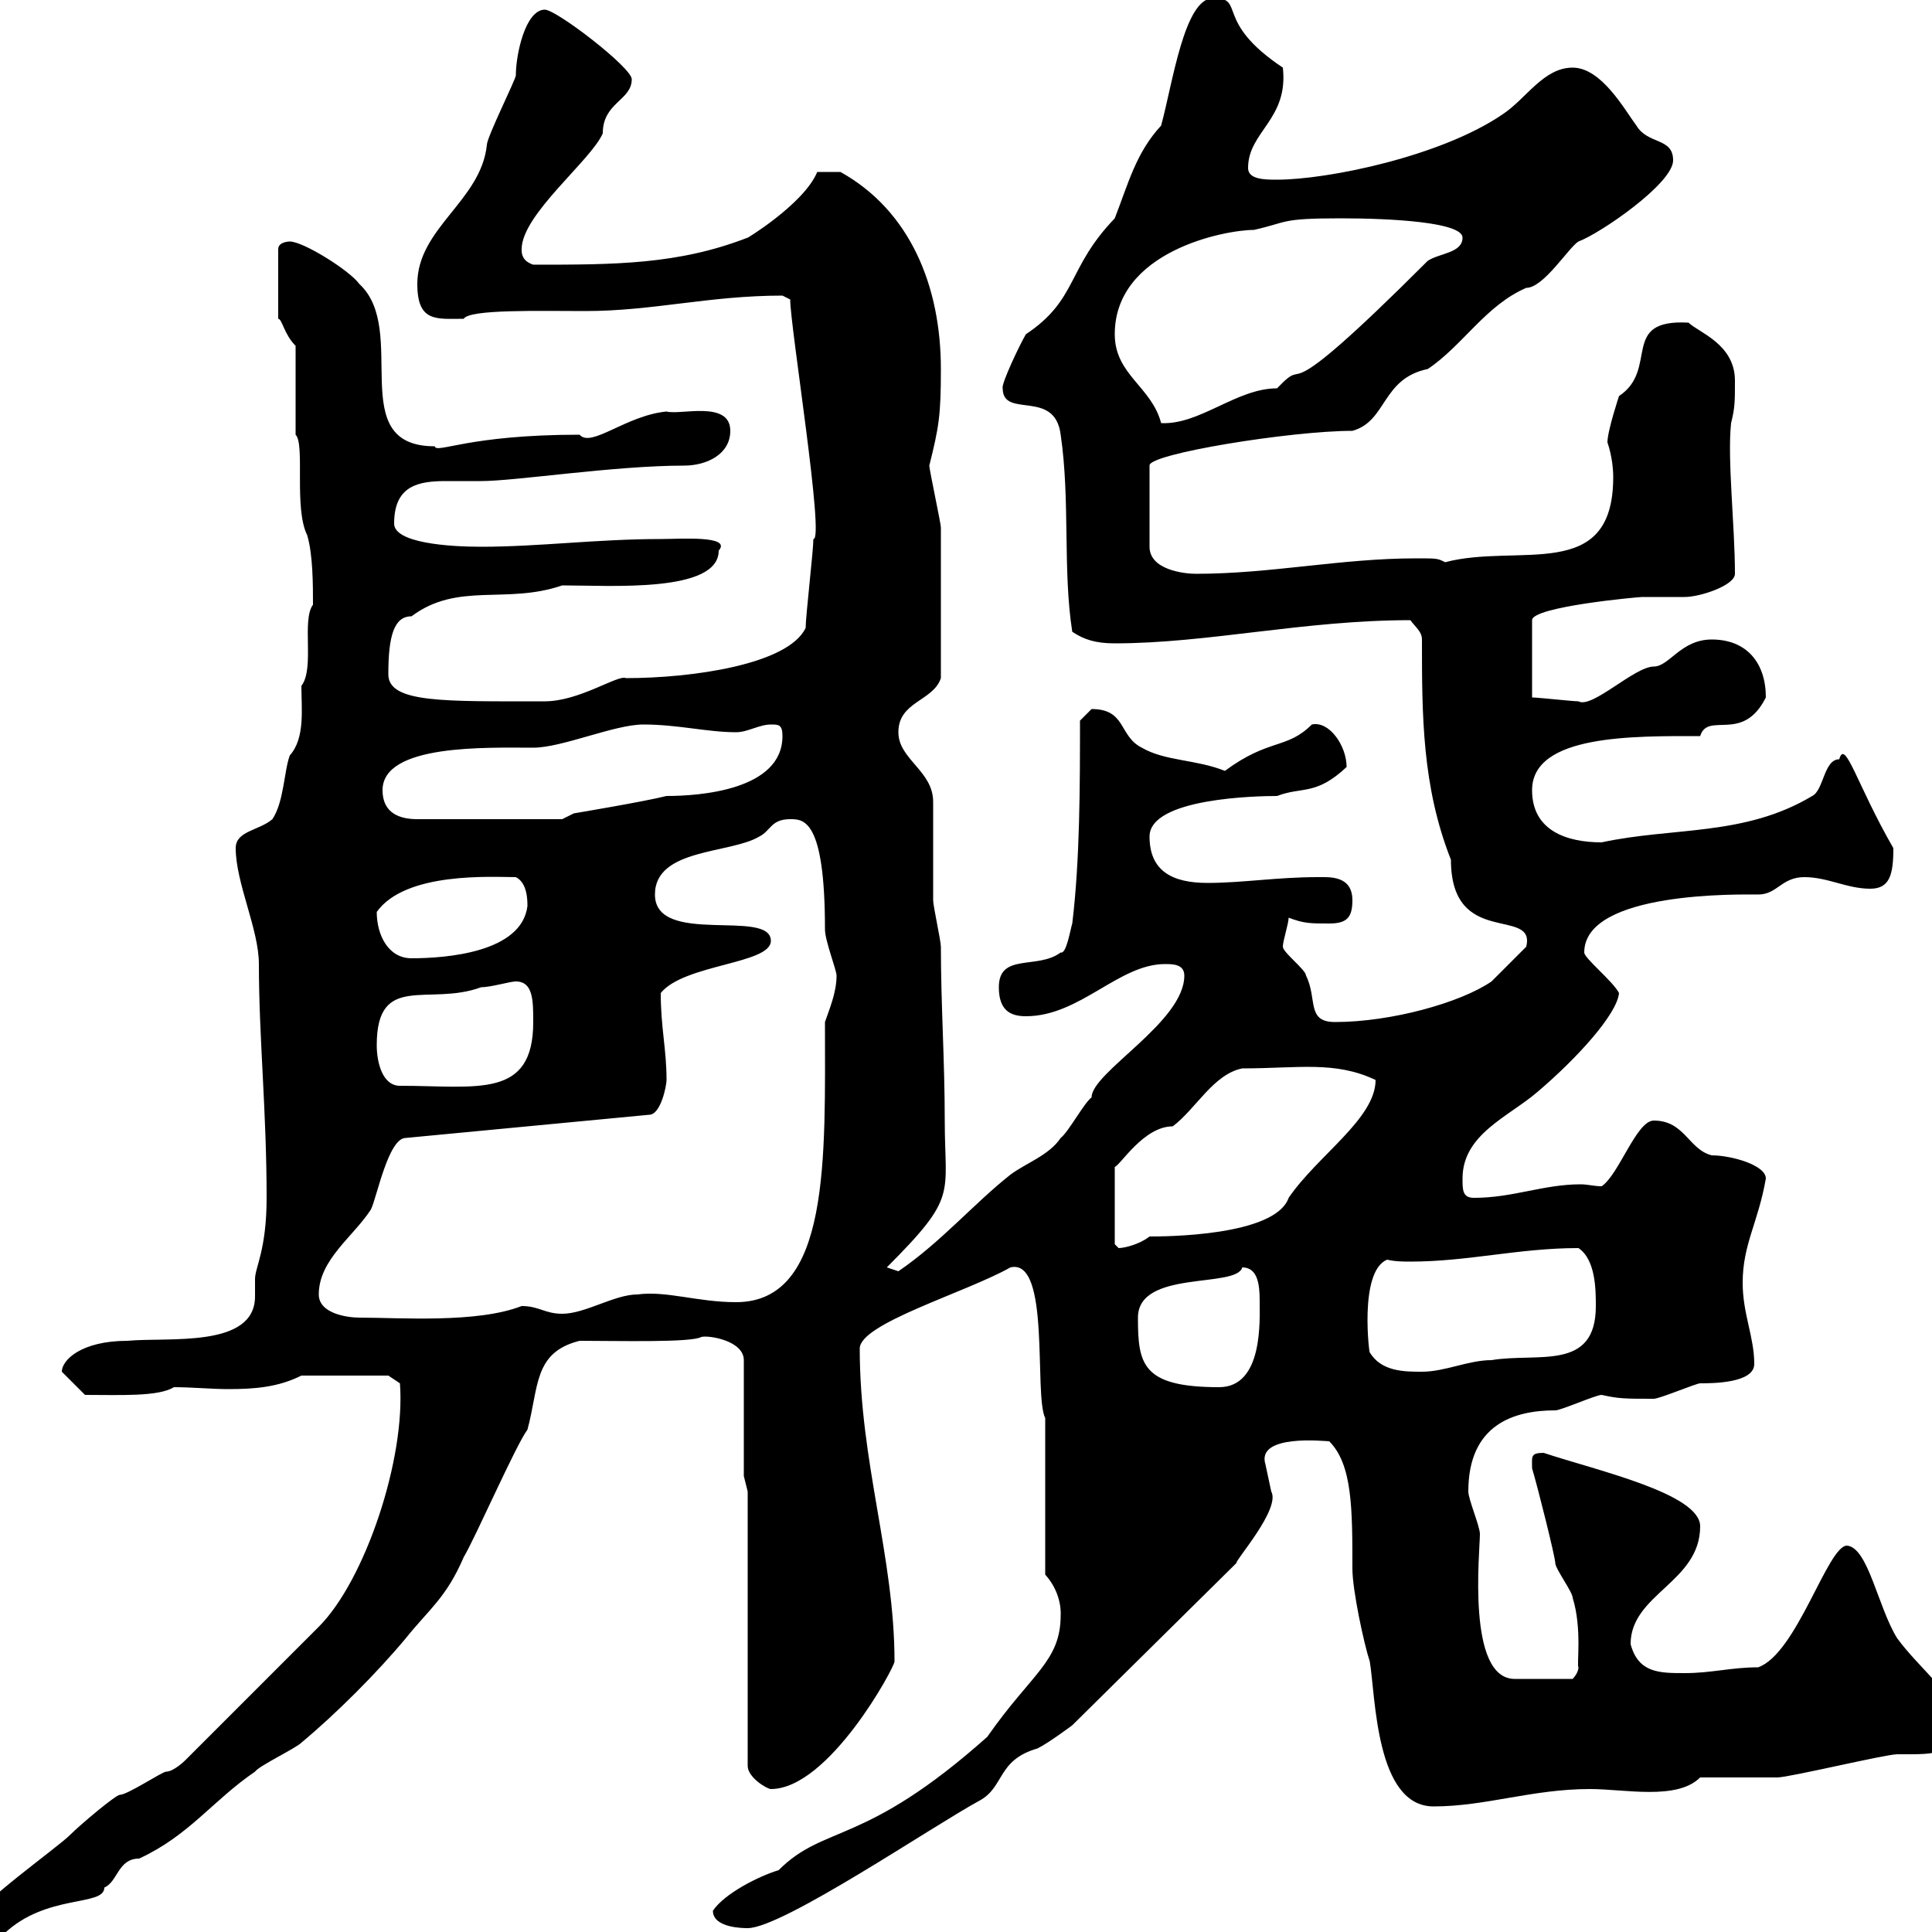 <svg xmlns="http://www.w3.org/2000/svg" xmlns:xlink="http://www.w3.org/1999/xlink" width="300" height="300"><path d="M-3.60 297.60C-3.60 299.70-1.50 300.90 0.60 300.30C7.20 294 16.20 296.10 16.20 293.10C18.30 292.20 18.30 288.60 21.60 288.60C29.40 285 33 279.60 39.60 275.10C40.20 274.20 45.90 271.50 46.80 270.60C52.20 266.10 58.50 259.80 63 254.40C66.60 249.90 69.30 248.10 72 241.80C73.80 238.80 80.10 224.40 81.90 222C83.70 215.40 82.80 210 90 208.20C96 208.20 107.40 208.50 108.90 207.60C110.10 207.30 115.50 208.20 115.50 211.20L115.50 229.20L116.10 231.60L116.10 274.20C116.10 276 119.10 277.80 119.70 277.80C128.70 277.80 138.90 258.90 138.90 258C138.90 241.80 133.50 227.10 133.50 209.40C133.50 205.50 150 200.70 156.90 196.80C163.20 195.30 160.50 216.60 162.30 220.20L162.30 244.50C165 247.50 164.70 250.80 164.70 250.80C164.70 258 160.20 259.80 153.30 269.70C134.10 286.80 128.10 283.20 120.90 290.40C117.90 291.30 112.50 294 110.70 296.70C110.70 299.40 115.50 299.40 116.10 299.40C121.50 299.40 144.90 283.50 152.10 279.60C156 277.50 154.80 273.30 161.10 271.50C162.90 270.60 166.50 267.90 166.50 267.90L192 242.70C191.70 242.40 198.90 234.30 197.40 231.60C197.40 231.60 196.50 227.40 196.50 227.40C195 222.60 205.80 223.80 206.40 223.80C210 227.40 210 234.30 210 243.60C210 246.90 211.80 255.30 212.70 258C213.60 263.40 213.60 280.50 222.60 280.50C230.70 280.50 237.90 277.80 246.90 277.80C252.30 277.80 260.40 279.60 264 276C265.80 276 274.20 276 276 276C277.80 276 292.80 272.40 294.60 272.40C301.20 272.40 303.60 272.70 303.60 266.10C303.60 263.40 297.90 258.90 294.60 254.40C291.60 249.60 290.10 240.30 286.80 240C283.80 240 279 256.80 273 258.90C268.80 258.90 265.80 259.80 261.60 259.80C257.70 259.80 254.40 259.80 253.20 255.30C253.20 247.50 264 245.70 264 237C264 231.90 247.80 228.30 239.70 225.60C237.60 225.60 237.90 226.20 237.90 228C238.80 231 241.50 241.80 241.50 242.70C241.50 243.60 244.20 247.20 244.20 248.10C245.70 252.90 244.80 258.60 245.10 258.90C245.10 259.80 244.20 260.70 244.20 260.70L235.20 260.70C227.70 260.70 229.80 240.90 229.80 238.20C229.80 237 228 232.80 228 231.60C228 221.10 235.20 219 241.50 219C242.40 219 247.80 216.60 248.70 216.60C251.40 217.20 252.30 217.20 256.80 217.20C257.70 217.20 263.40 214.80 264 214.80C265.80 214.80 272.40 214.80 272.40 211.80C272.40 207.60 270.60 204 270.60 199.20C270.60 193.20 273 189.90 274.20 183C274.20 180.90 268.80 179.40 265.80 179.40C262.20 178.50 261.60 174 256.80 174C254.10 174 251.40 182.40 248.70 184.20C247.50 184.20 246.60 183.90 245.40 183.90C239.70 183.90 234.90 186 228.90 186C227.10 186 227.10 184.80 227.10 183C227.10 176.10 234.30 173.40 238.80 169.50C244.80 164.40 251.10 157.50 251.40 154.20C250.50 152.40 246 148.80 246 147.90C246 138.30 270.60 138.90 273 138.90C276 138.90 276.60 136.20 280.20 136.20C283.80 136.20 286.80 138 290.40 138C293.40 138 294 135.90 294 131.70C288.30 121.80 286.50 114.60 285.60 117.90C283.20 117.90 283.20 122.70 281.40 123.60C270.90 129.90 259.80 128.40 248.70 130.80C243.30 130.80 237.90 129 237.90 122.70C237.90 114 253.80 114.30 264 114.30C265.20 110.40 270.60 115.50 274.20 108.30C274.20 102.90 271.20 99.30 265.80 99.30C261 99.30 259.20 103.50 256.80 103.50C253.80 103.50 247.20 110.10 245.10 108.90C244.20 108.90 238.80 108.30 237.90 108.30L237.90 96.30C237.90 94.20 254.40 92.70 255 92.70C255.90 92.70 260.40 92.70 261.60 92.70C264 92.70 269.40 90.90 269.40 89.10C269.40 81.60 268.20 71.40 268.80 65.70C269.40 63.30 269.40 62.40 269.40 59.10C269.40 53.40 263.70 51.60 262.20 50.10C251.40 49.50 257.70 57.30 251.40 61.50C251.40 61.50 249.60 66.90 249.60 68.70C249.60 68.70 250.50 71.10 250.50 74.10C250.50 90.60 235.80 84.30 224.40 87.30C223.20 86.70 223.20 86.70 219.90 86.70C208.20 86.70 197.40 89.10 185.70 89.10C183.90 89.10 178.50 88.50 178.50 84.90L178.50 72.30C178.20 70.50 200.40 66.90 210 66.90C215.40 65.40 214.50 58.80 221.70 57.30C227.10 53.70 230.70 47.40 237 44.70C239.70 44.70 243.60 38.40 245.10 37.50C248.40 36.30 259.80 28.50 259.80 24.90C259.80 21.30 255.90 22.50 254.10 19.50C252.30 17.10 248.70 10.50 244.20 10.50C239.70 10.50 237 15.30 233.40 17.70C223.80 24.30 206.10 27.90 198.30 27.90C196.50 27.90 193.80 27.90 193.80 26.10C193.80 20.40 200.10 18.60 199.20 10.50C188.40 3.30 193.50-0.30 188.40-0.30C183.90-0.30 182.10 12.90 180.30 19.50C176.40 23.70 175.20 28.50 173.10 33.90C165.60 41.70 167.40 46.50 159.30 51.90C158.40 53.40 155.40 59.70 155.70 60.30C155.70 65.10 163.80 60.30 164.70 67.50C166.20 77.70 165 88.50 166.50 98.10C168.30 99.30 170.10 99.90 173.10 99.90C187.50 99.90 202.50 96.30 219 96.30C219.90 97.50 220.80 98.10 220.80 99.30C220.80 111 220.80 122.10 225.30 133.50C225.30 147.30 238.50 140.70 237 147C236.10 147.90 232.50 151.50 231.60 152.40C226.80 155.70 216 158.70 207.30 158.70C202.80 158.70 204.60 155.10 202.80 151.50C202.80 150.60 199.20 147.90 199.20 147C199.20 146.10 200.10 143.40 200.10 142.50C202.50 143.40 203.40 143.40 206.40 143.40C209.10 143.40 210 142.50 210 139.80C210 135.90 206.40 136.20 204.60 136.20C198.30 136.20 192.90 137.10 187.50 137.10C182.10 137.10 178.50 135.30 178.50 129.90C178.50 123.90 195.30 123.60 198.30 123.60C202.20 122.10 204.30 123.60 209.10 119.10C209.10 115.80 206.40 111.90 203.70 112.50C199.80 116.40 197.10 114.60 190.20 119.70C185.70 117.90 180.90 118.20 177.30 116.10C173.70 114.30 174.90 110.10 169.50 110.10C169.50 110.10 167.70 111.90 167.70 111.90C167.70 121.80 167.70 133.50 166.50 143.40C166.20 144.30 165.60 148.20 164.70 147.90C161.10 150.60 155.10 147.90 155.10 153.30C155.10 156.90 156.90 157.80 159.30 157.80C167.70 157.80 173.70 149.70 180.90 149.70C182.10 149.70 183.90 149.70 183.90 151.50C183.90 158.70 169.50 166.50 169.50 170.40C168.30 171.30 165.90 175.80 164.70 176.70C162.90 179.40 159.30 180.60 156.90 182.40C151.20 186.90 146.10 192.90 139.50 197.40C139.50 197.40 137.70 196.80 137.70 196.80C148.80 185.70 146.70 185.70 146.70 174C146.70 164.70 146.10 156 146.10 147C146.10 146.10 144.90 140.70 144.90 139.80C144.90 138 144.90 126.30 144.90 124.50C144.90 119.70 139.50 117.90 139.50 113.70C139.50 108.90 144.90 108.90 146.10 105.30C146.10 96.60 146.10 87.30 146.10 81.90C146.10 81.30 144.30 72.90 144.30 72.30C145.80 66.30 146.10 64.50 146.10 57.30C146.10 44.40 141.30 32.70 130.50 26.70L126.90 26.70C124.80 31.80 115.20 37.50 116.10 36.90C105.30 41.10 95.40 41.10 82.80 41.10C81 40.50 81 39.30 81 38.70C81 33.30 91.80 24.90 93.60 20.70C93.60 15.90 98.10 15.60 98.10 12.30C98.10 10.50 86.40 1.50 84.60 1.50C81.60 1.50 80.10 8.40 80.10 11.70C80.10 12.30 75.60 21.30 75.60 22.50C74.70 31.20 64.80 35.40 64.80 44.10C64.80 50.10 67.80 49.50 72 49.50C72.90 48 83.70 48.30 90.90 48.30C101.40 48.30 110.10 45.90 121.50 45.90C121.50 45.90 122.70 46.50 122.70 46.50C122.70 50.70 128.10 84 126.30 83.70C126.30 85.50 125.10 95.70 125.10 97.50C122.40 103.20 107.40 105.30 97.20 105.30C96 104.70 90 108.90 84.60 108.90C69 108.90 60.30 109.20 60.30 104.70C60.30 98.70 61.20 95.70 63.90 95.70C71.10 90.30 78.60 93.90 87.30 90.90C94.80 90.90 111.60 92.10 111.60 85.50C113.70 83.10 105.60 83.70 102.60 83.70C92.70 83.70 83.70 84.90 74.70 84.90C69.60 84.90 61.20 84.30 61.20 81.30C61.20 75.30 65.10 74.70 69.30 74.70C71.10 74.70 72.90 74.70 74.70 74.70C80.10 74.70 95.40 72.30 106.20 72.30C109.80 72.30 113.40 70.50 113.40 66.90C113.40 62.10 105.60 64.50 103.50 63.90C97.20 64.50 91.80 69.60 90 67.50C72.60 67.50 67.80 70.50 67.50 69.30C53.40 69.30 63.60 51.30 55.80 44.10C54.30 42 47.10 37.50 45 37.50C45 37.50 43.20 37.50 43.20 38.70L43.20 49.50C43.80 49.50 44.10 51.90 45.90 53.70L45.90 67.50C47.40 69 45.60 78.90 47.70 83.10C48.60 86.10 48.60 90.90 48.60 93.90C46.80 96.30 48.90 103.80 46.80 106.50C46.80 110.10 47.40 114.60 45 117.30C44.10 119.70 44.10 124.50 42.30 127.20C40.20 129 36.60 129 36.60 131.70C36.60 137.10 40.20 144.30 40.20 149.70C40.20 161.10 41.40 172.50 41.40 186C41.40 194.10 39.60 196.80 39.60 198.60C39.60 199.20 39.60 200.40 39.60 201.30C39.60 209.40 26.10 207.60 19.80 208.20C12.60 208.20 9.60 211.20 9.60 213L13.20 216.60C18.60 216.60 24.60 216.90 27 215.40C29.70 215.40 33 215.70 35.40 215.70C39.60 215.70 43.20 215.40 46.80 213.60L60.30 213.60L62.10 214.80C63 226.50 56.70 245.40 49.50 252.60L28.80 273.30C28.80 273.30 27 275.10 25.80 275.10C25.20 275.10 19.80 278.70 18.60 278.70C18 278.70 12.60 283.20 10.80 285C9 286.80-3.60 295.80-3.60 297.60ZM176.70 204.60C176.70 197.10 192 200.10 192.90 196.80C195.30 196.80 195.60 199.50 195.60 201.90C195.60 204.90 196.20 215.40 189.30 215.40C177.30 215.40 176.70 211.80 176.70 204.60ZM212.70 210C212.70 210.90 210.90 197.40 215.40 195.60C216.60 195.90 218.10 195.90 219 195.90C228 195.90 235.80 193.80 245.10 193.80C247.80 195.60 247.80 200.40 247.80 202.80C247.80 213 238.80 210 231.60 211.20C228 211.20 224.40 213 220.80 213C218.10 213 214.50 213 212.70 210ZM49.50 201C49.50 195.60 54.90 192 57.60 187.80C58.50 186 60.30 176.70 63 176.70L100.80 173.10C102.60 173.10 103.50 168.60 103.50 167.70C103.50 162.90 102.60 159.60 102.60 154.20C106.20 149.70 119.70 149.70 119.70 146.10C119.70 141 101.70 147 101.70 138.90C101.70 131.70 113.40 132.60 117.90 129.90C119.70 129 119.70 127.20 122.70 127.20C124.80 127.20 128.10 127.20 128.10 144.30C128.10 146.10 129.90 150.60 129.90 151.50C129.90 154.20 128.70 156.90 128.10 158.70C128.10 179.70 129 202.20 114.30 202.20C108.30 202.20 103.50 200.40 99 201C95.40 201 90.90 204 87.30 204C84.60 204 83.70 202.80 81 202.80C74.10 205.50 62.10 204.60 55.80 204.60C54 204.60 49.50 204 49.50 201ZM192.90 165.90C201.60 165.90 207.30 164.70 213.60 167.70C213.60 173.70 204.60 179.40 200.10 186C198 192 180.60 192 178.50 192C177 193.20 174.60 193.80 173.70 193.80C173.70 193.80 173.10 193.20 173.10 193.20L173.10 181.20C174 180.90 177.60 174.90 182.10 174.90C185.70 172.20 188.40 166.80 192.90 165.90ZM58.50 162.30C58.50 150.90 66.60 156.30 74.70 153.30C76.20 153.30 79.20 152.40 80.10 152.40C82.80 152.40 82.80 155.40 82.80 158.70C82.80 170.70 74.10 168.60 62.10 168.60C59.40 168.60 58.50 165 58.50 162.30ZM58.50 141.60C63 135.30 76.50 136.20 80.10 136.20C81.90 137.10 81.90 139.80 81.90 140.70C81 147.90 69.30 148.80 63.90 148.80C60.30 148.80 58.50 145.20 58.50 141.60ZM59.40 122.70C59.40 115.50 75.60 116.10 82.80 116.10C87.30 116.10 95.40 112.50 99.90 112.50C105.30 112.50 109.80 113.70 114.30 113.70C116.10 113.70 117.90 112.50 119.70 112.50C120.90 112.50 121.50 112.50 121.50 114.30C121.50 122.70 108.60 123.60 103.50 123.60C99.90 124.50 89.10 126.30 89.10 126.30L87.30 127.20L64.80 127.20C62.10 127.20 59.40 126.30 59.40 122.70ZM173.10 51.90C173.10 39 190.20 35.70 194.70 35.70C200.10 34.50 198.60 33.90 208.20 33.90C216 33.90 227.10 34.50 227.10 36.90C227.10 39.30 223.50 39.30 221.70 40.50C196.50 65.70 204 54.30 198.30 60.30C192 60.30 186.30 66 180.30 65.70C178.80 60 173.10 58.20 173.10 51.90Z"/></svg>